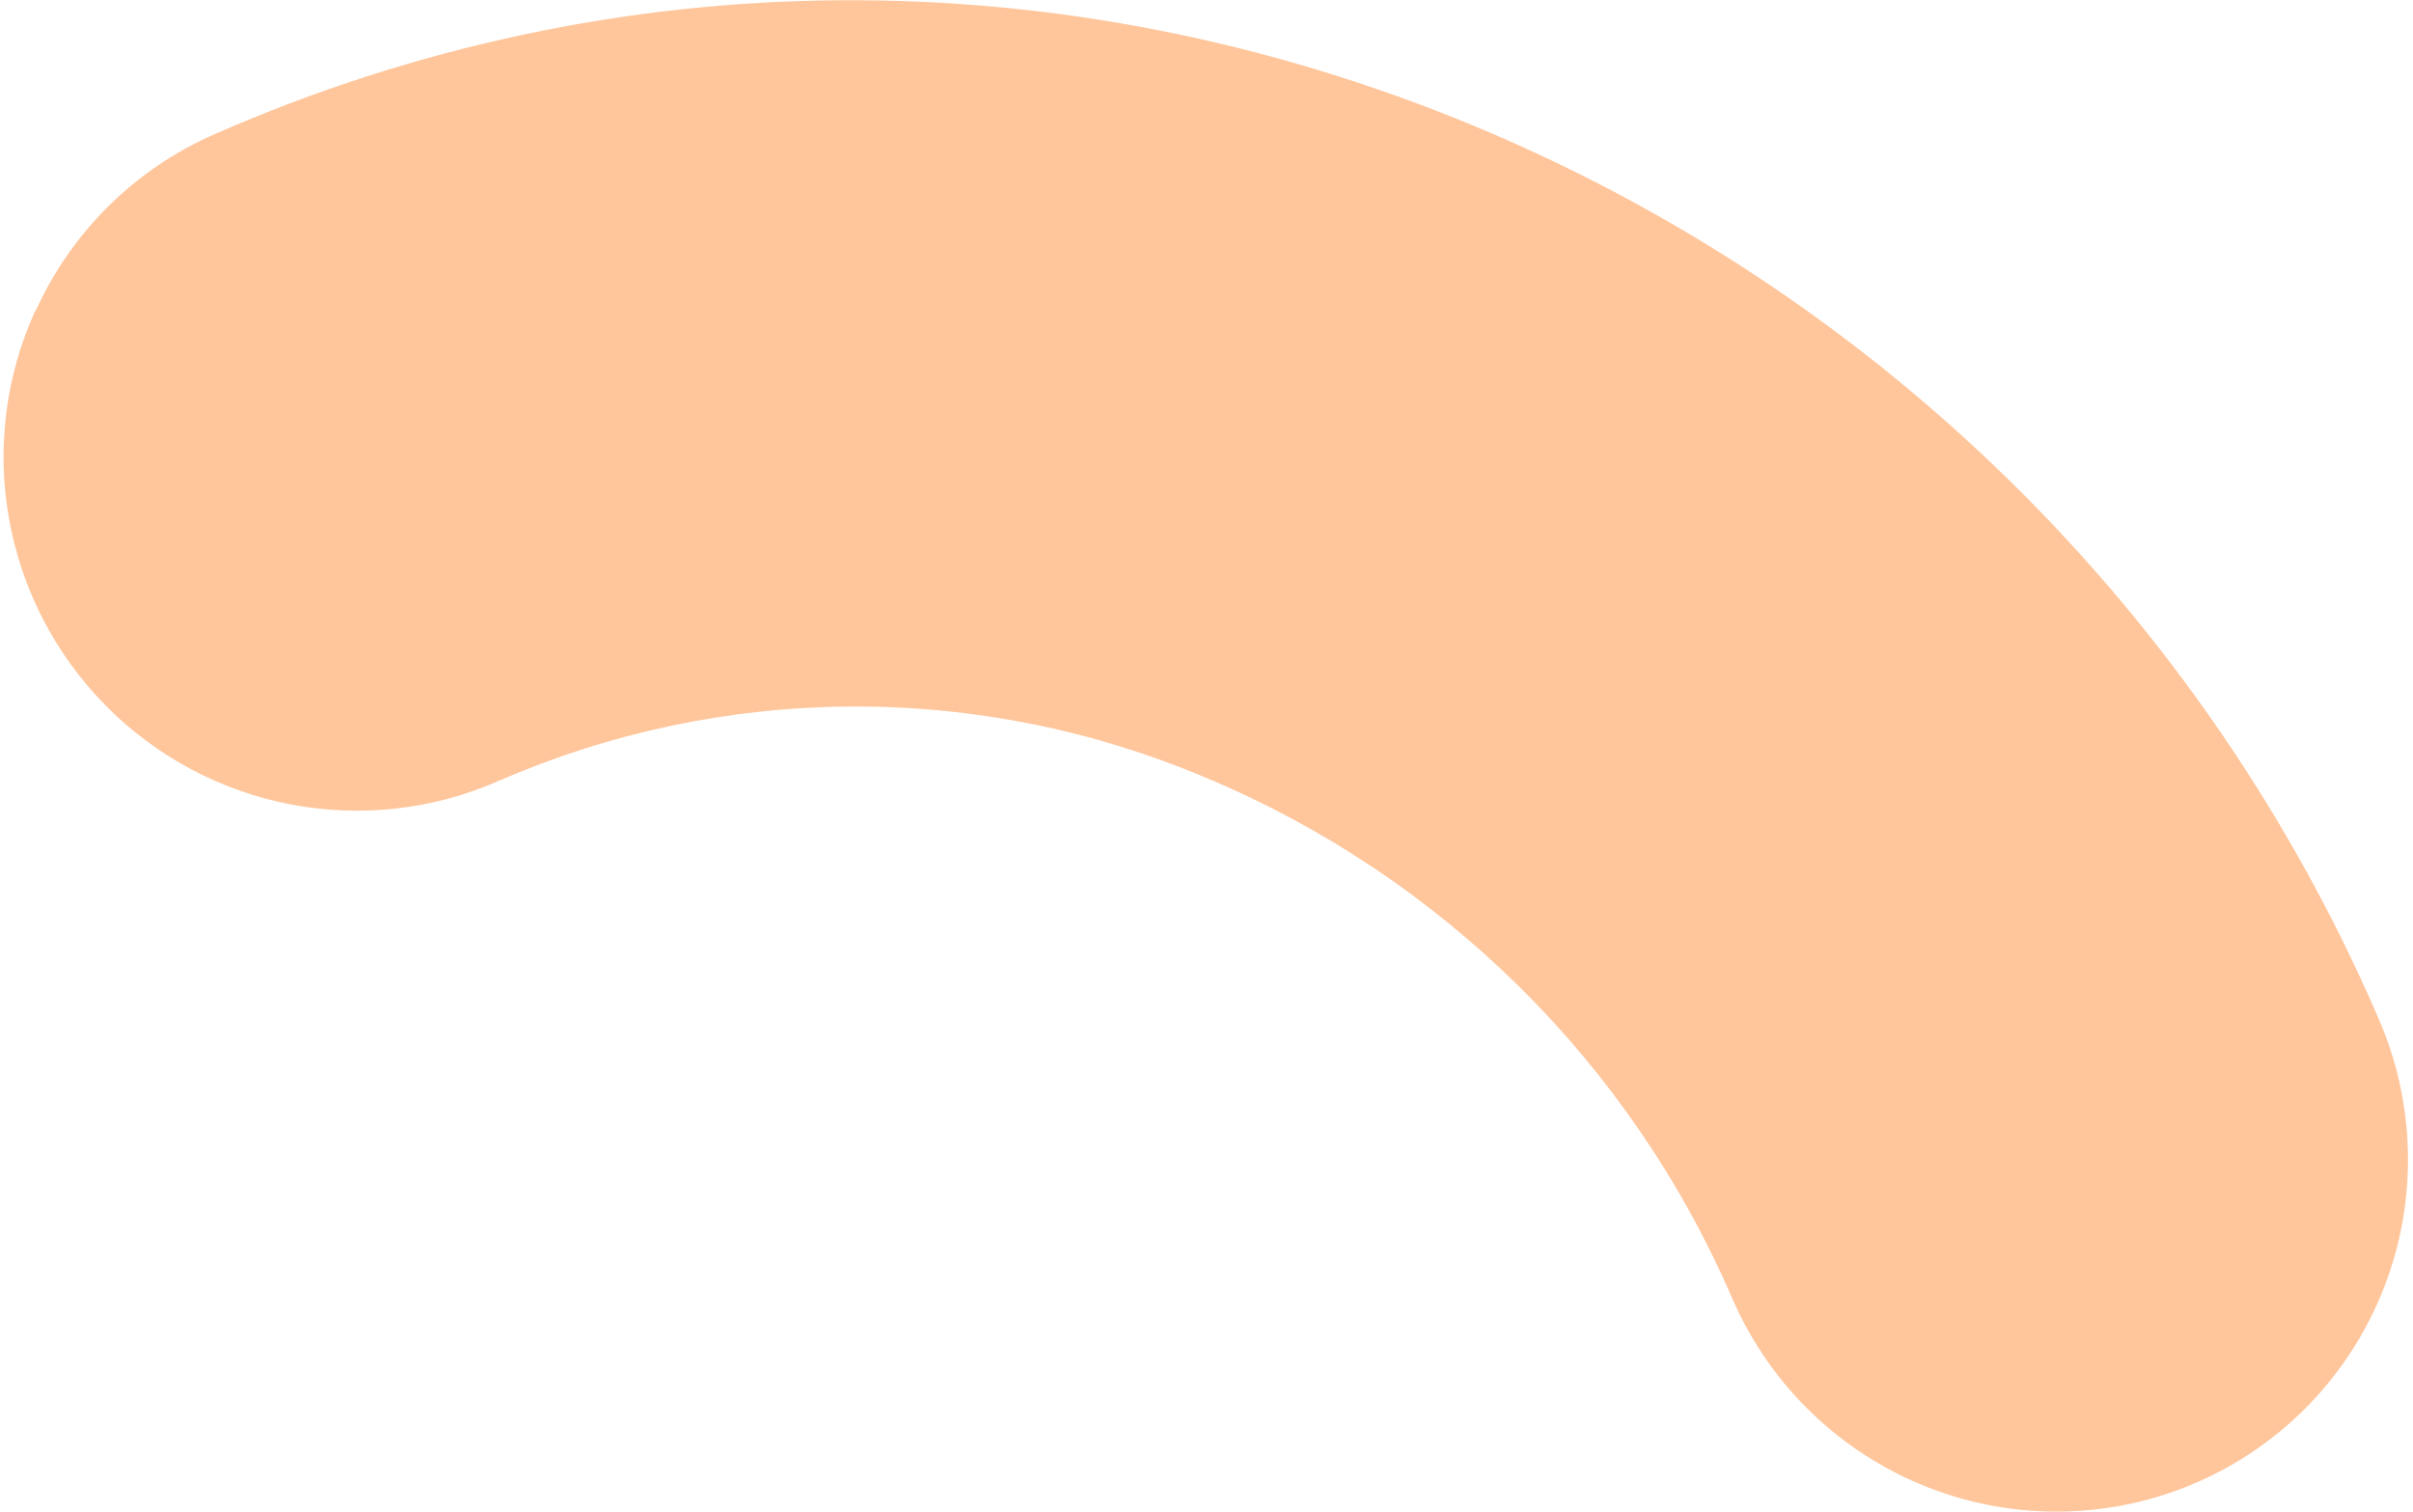 <?xml version="1.0" encoding="UTF-8"?> <svg xmlns="http://www.w3.org/2000/svg" width="268" height="168" viewBox="0 0 268 168" fill="none"> <path d="M3.961 34.531C7.939 25.741 15.029 18.747 23.864 14.894C68.308 -4.599 117.942 -4.915 163.435 13.871C208.596 32.568 244.729 68.162 264.139 113.072C268.315 122.601 268.543 133.39 264.775 143.067C261.007 152.744 253.55 160.515 244.045 164.671C234.54 168.828 223.766 169.028 214.092 165.23C204.418 161.431 196.638 153.944 192.462 144.415C181.175 118.152 160.108 97.31 133.745 86.325C121.311 81.082 107.95 78.418 94.471 78.497C80.992 78.575 67.677 81.394 55.332 86.782C48.074 89.965 40.015 90.863 32.223 89.357C24.432 87.85 17.274 84.011 11.699 78.348C6.123 72.684 2.393 65.463 1.001 57.64C-0.39 49.817 0.623 41.762 3.906 34.541L3.961 34.531Z" fill="#FFC69C"></path> </svg> 